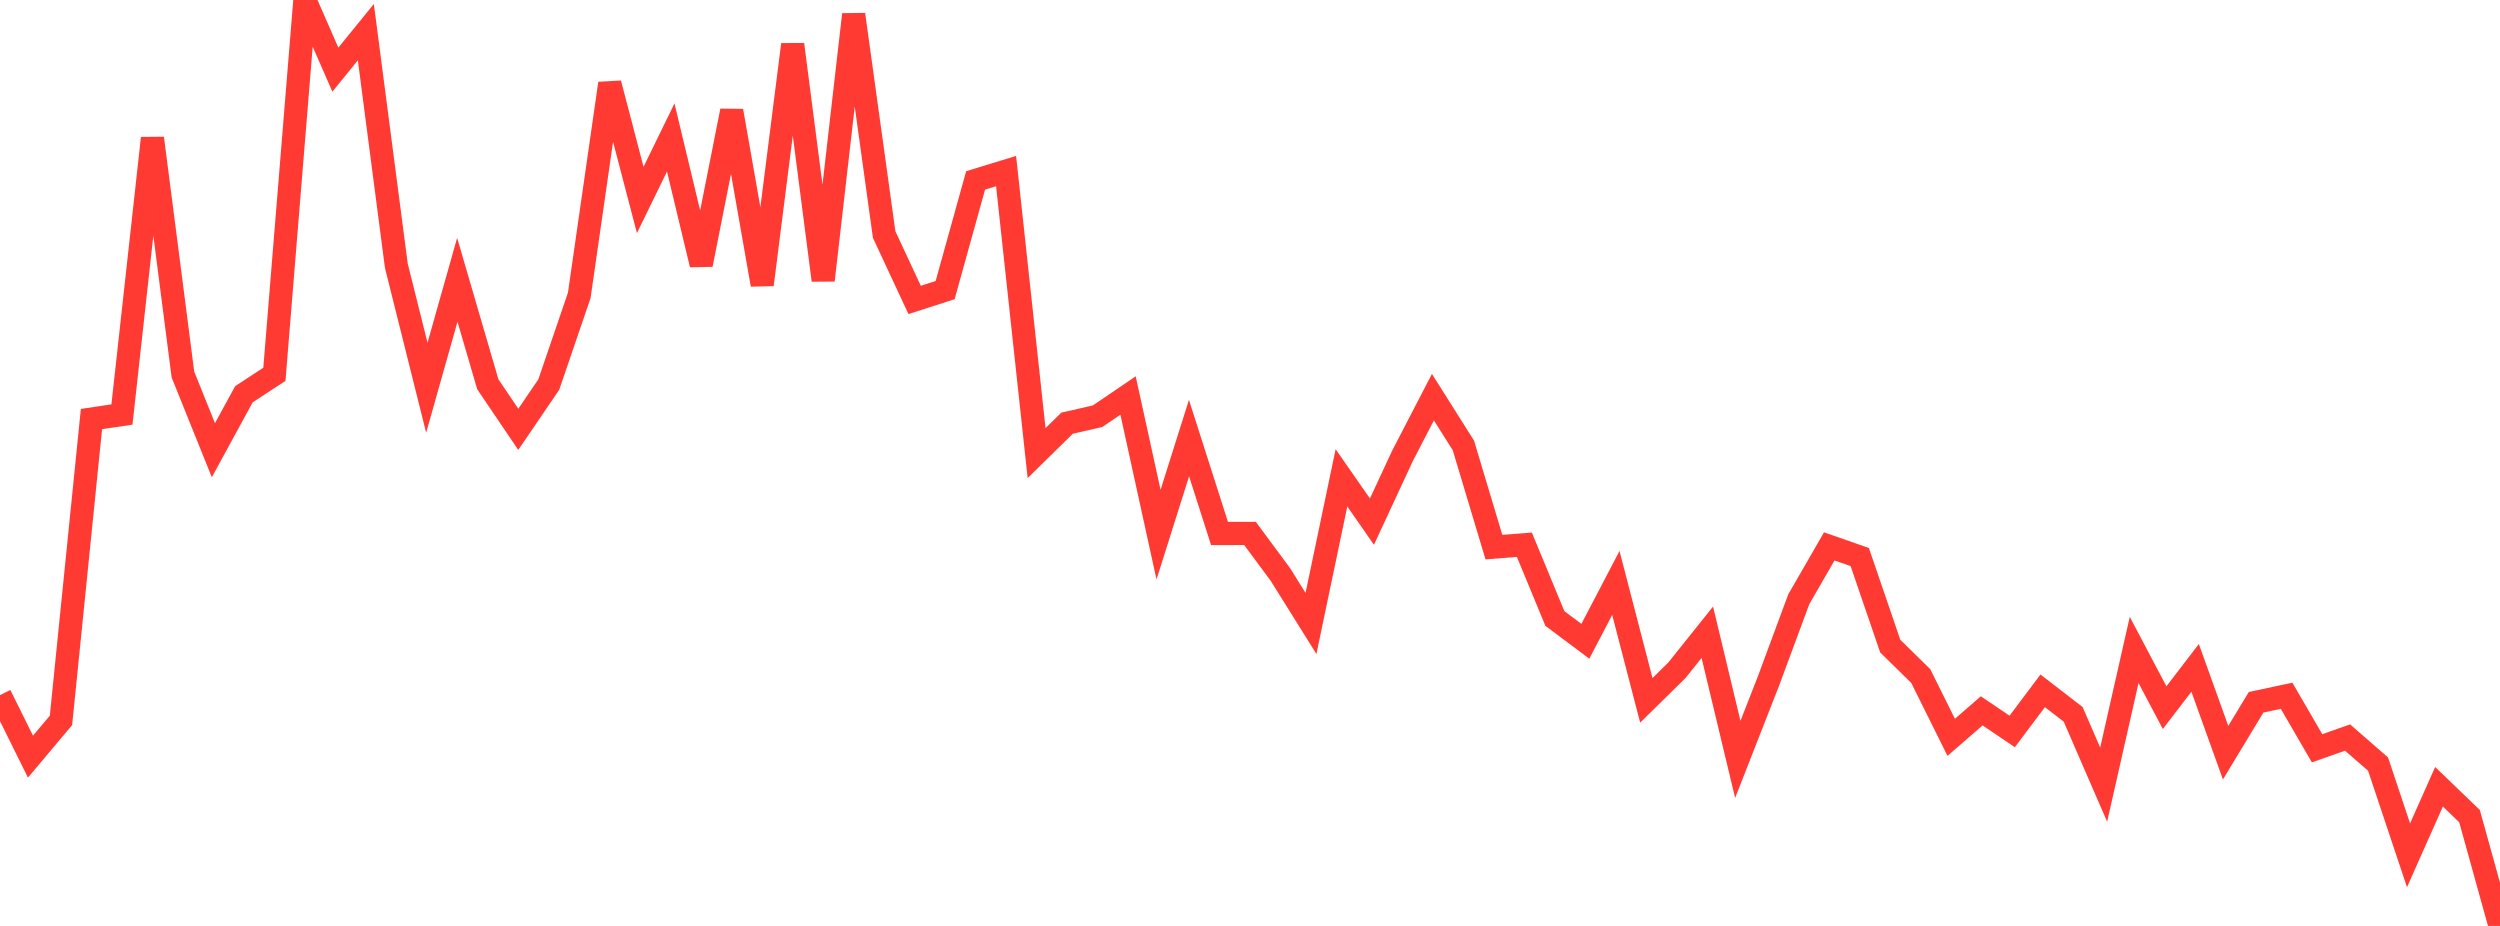 <?xml version="1.0" standalone="no"?>
<!DOCTYPE svg PUBLIC "-//W3C//DTD SVG 1.1//EN" "http://www.w3.org/Graphics/SVG/1.1/DTD/svg11.dtd">

<svg width="135" height="50" viewBox="0 0 135 50" preserveAspectRatio="none" 
  xmlns="http://www.w3.org/2000/svg"
  xmlns:xlink="http://www.w3.org/1999/xlink">


<polyline points="0.0, 37.537 1.646, 40.859 3.293, 38.9 4.939, 22.628 6.585, 22.384 8.232, 7.462 9.878, 20.225 11.524, 24.311 13.171, 21.29 14.817, 20.212 16.463, 0.0 18.11, 3.761 19.756, 1.736 21.402, 14.349 23.049, 20.937 24.695, 15.11 26.341, 20.75 27.988, 23.185 29.634, 20.767 31.28, 15.951 32.927, 4.505 34.573, 10.798 36.22, 7.424 37.866, 14.288 39.512, 5.986 41.159, 15.373 42.805, 2.403 44.451, 15.134 46.098, 0.782 47.744, 12.665 49.39, 16.196 51.037, 15.666 52.683, 9.742 54.329, 9.238 55.976, 24.468 57.622, 22.852 59.268, 22.477 60.915, 21.357 62.561, 28.871 64.207, 23.657 65.854, 28.808 67.5, 28.806 69.146, 31.029 70.793, 33.666 72.439, 25.803 74.085, 28.169 75.732, 24.622 77.378, 21.446 79.024, 24.054 80.671, 29.545 82.317, 29.417 83.963, 33.399 85.61, 34.629 87.256, 31.479 88.902, 37.819 90.549, 36.2 92.195, 34.142 93.841, 41.009 95.488, 36.802 97.134, 32.36 98.78, 29.506 100.427, 30.081 102.073, 34.89 103.72, 36.506 105.366, 39.816 107.012, 38.386 108.659, 39.499 110.305, 37.305 111.951, 38.576 113.598, 42.37 115.244, 35.097 116.89, 38.213 118.537, 36.065 120.183, 40.645 121.829, 37.923 123.476, 37.571 125.122, 40.407 126.768, 39.827 128.415, 41.261 130.061, 46.186 131.707, 42.486 133.354, 44.071 135.0, 50.0" fill="none" stroke="#ff3a33" stroke-width="1.25"/>

</svg>